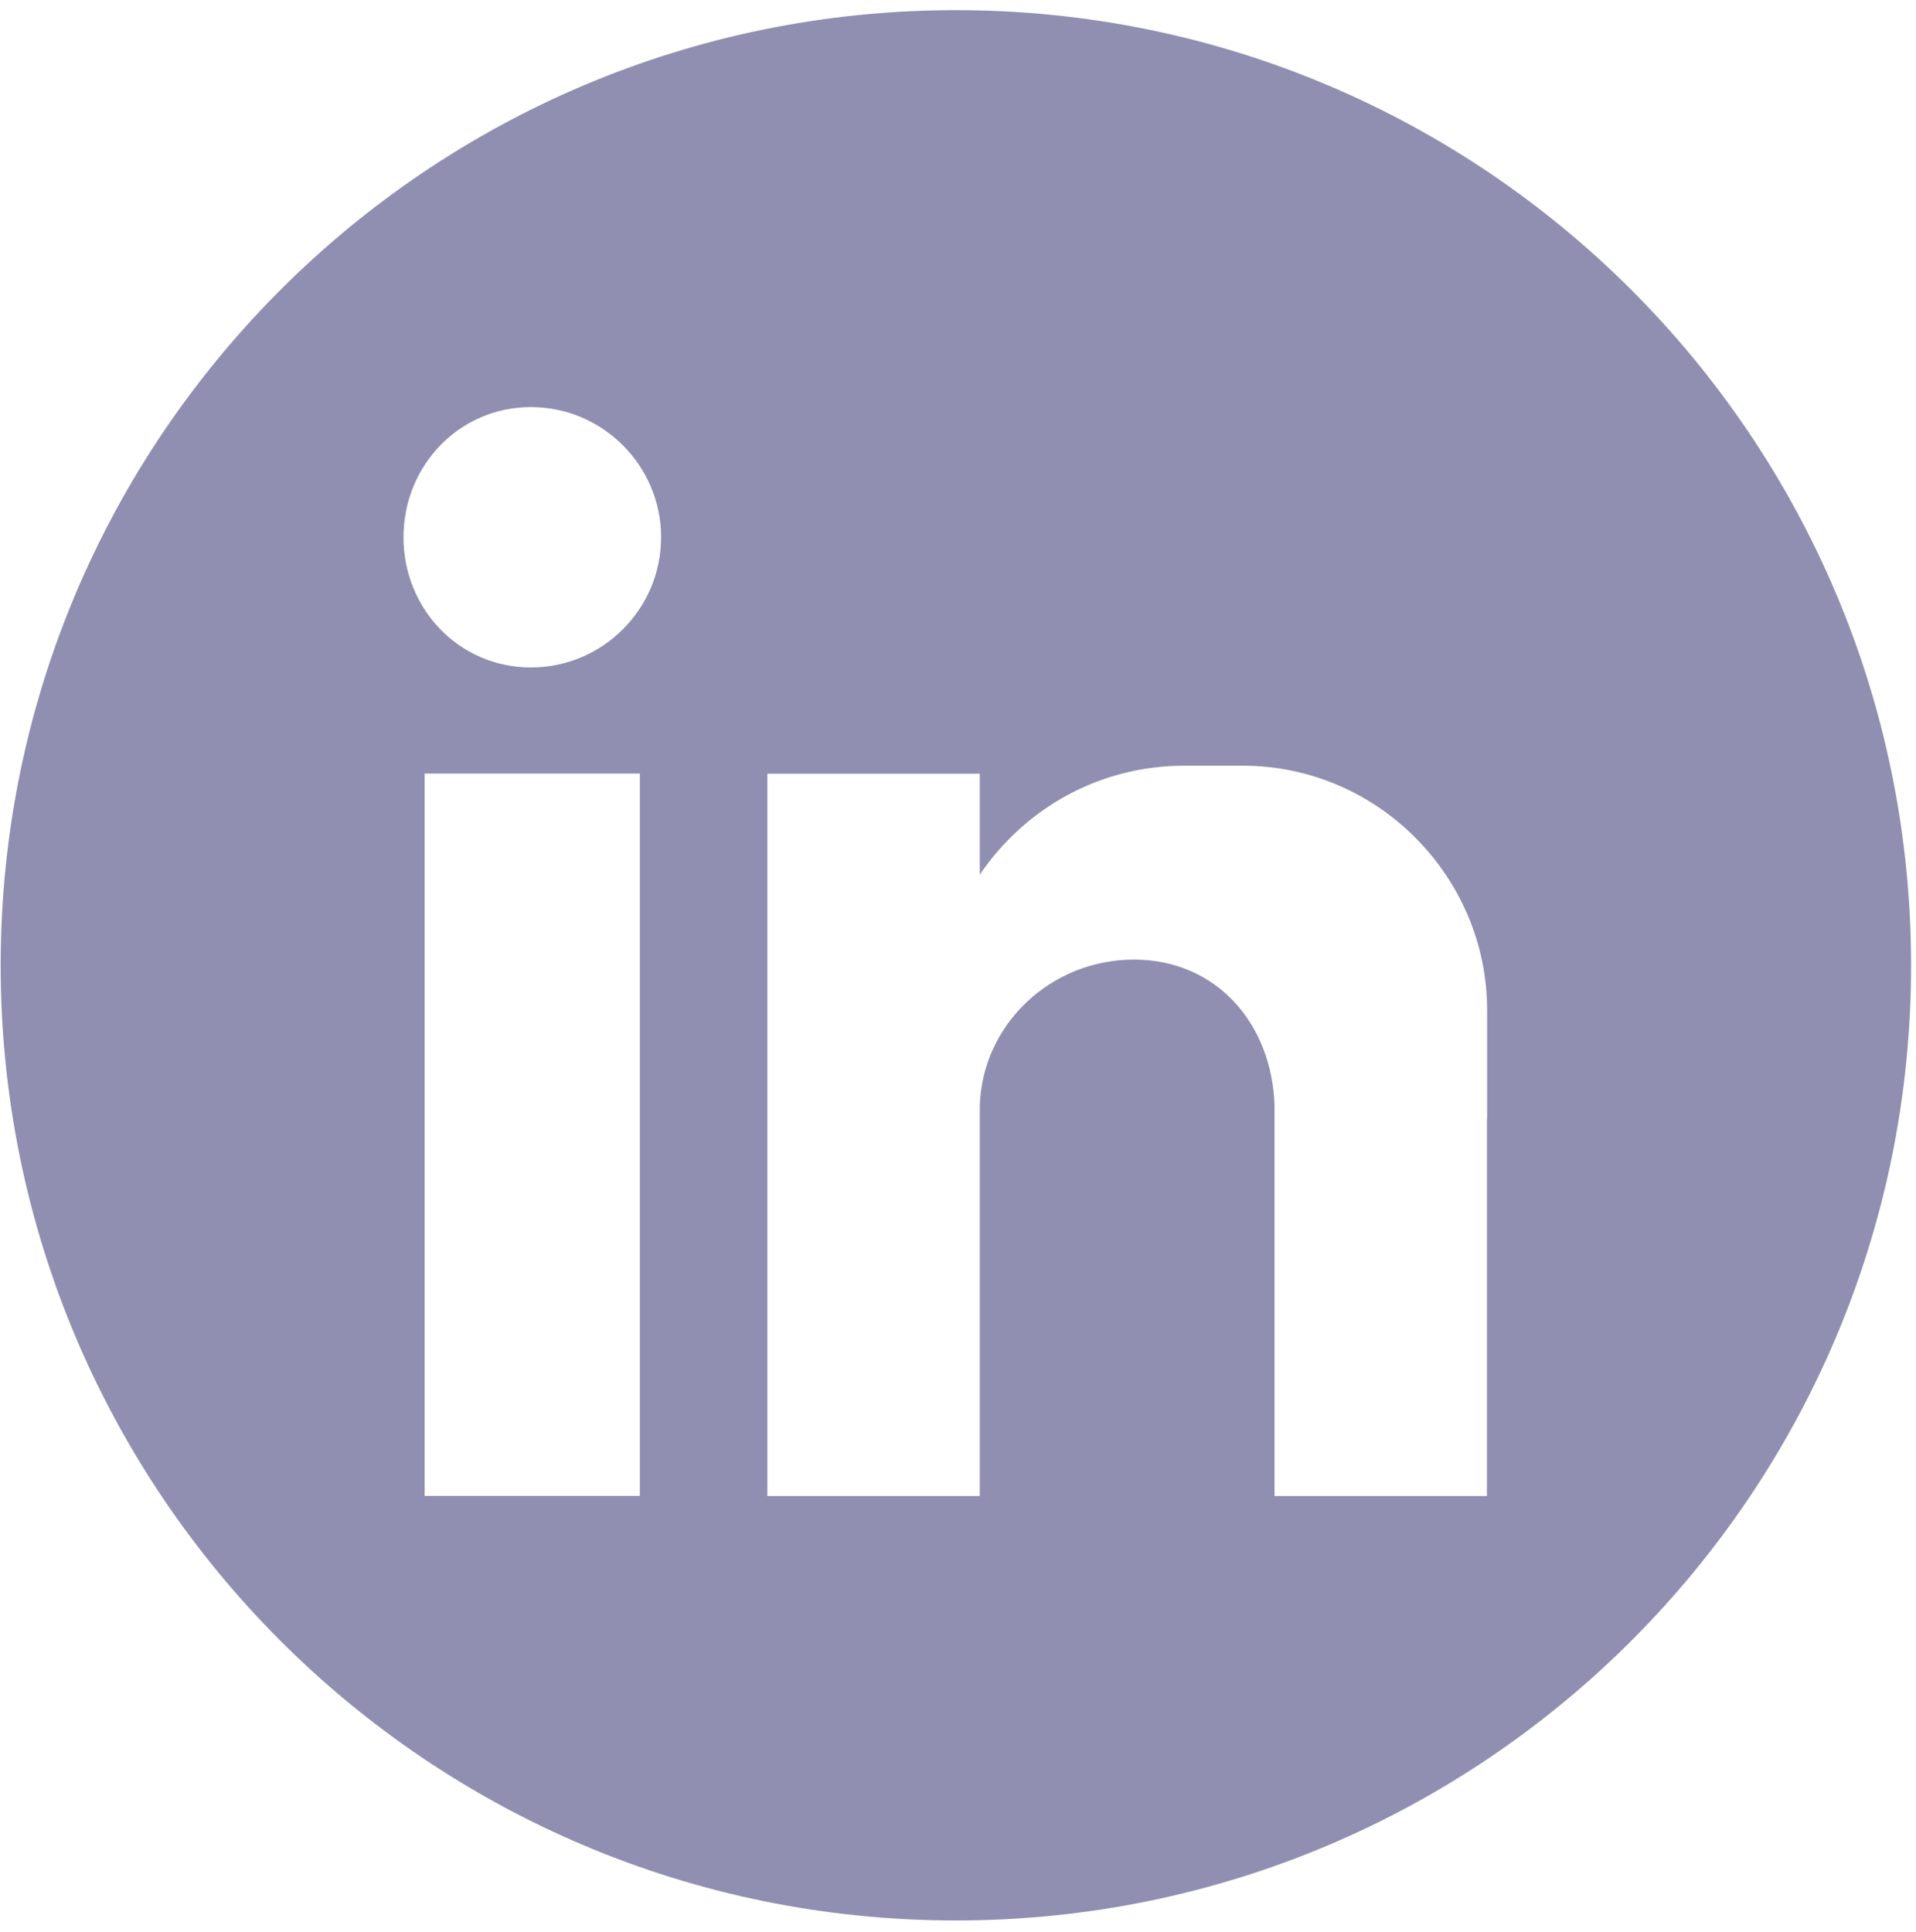 <svg width="117" height="118" viewBox="0 0 117 118" fill="none" xmlns="http://www.w3.org/2000/svg">
<path fill-rule="evenodd" clip-rule="evenodd" d="M58.37 0.62C26.16 0.62 0.04 26.73 0.04 58.95C0.04 91.17 26.15 117.28 58.37 117.28C90.59 117.28 116.7 91.17 116.7 58.95C116.7 26.73 90.59 0.62 58.37 0.62ZM39.07 91.35H25.93V47.24H39.07V91.35ZM32.42 40.76C28.04 40.76 24.64 37.19 24.64 32.81C24.64 28.43 28.05 24.86 32.42 24.86C36.79 24.86 40.37 28.43 40.37 32.81C40.37 37.19 36.8 40.76 32.42 40.76ZM90.8 68.33V91.36H77.83V67.519C77.67 62.489 74.26 58.6 69.24 58.6C64.22 58.6 60 62.489 59.83 67.519V91.36H46.86V47.25H59.83V53.41C62.59 49.36 67.13 46.76 72.32 46.76H75.89C84.16 46.76 90.81 53.57 90.81 61.68V68.33H90.8Z" fill="#908FB2"/>
</svg>

